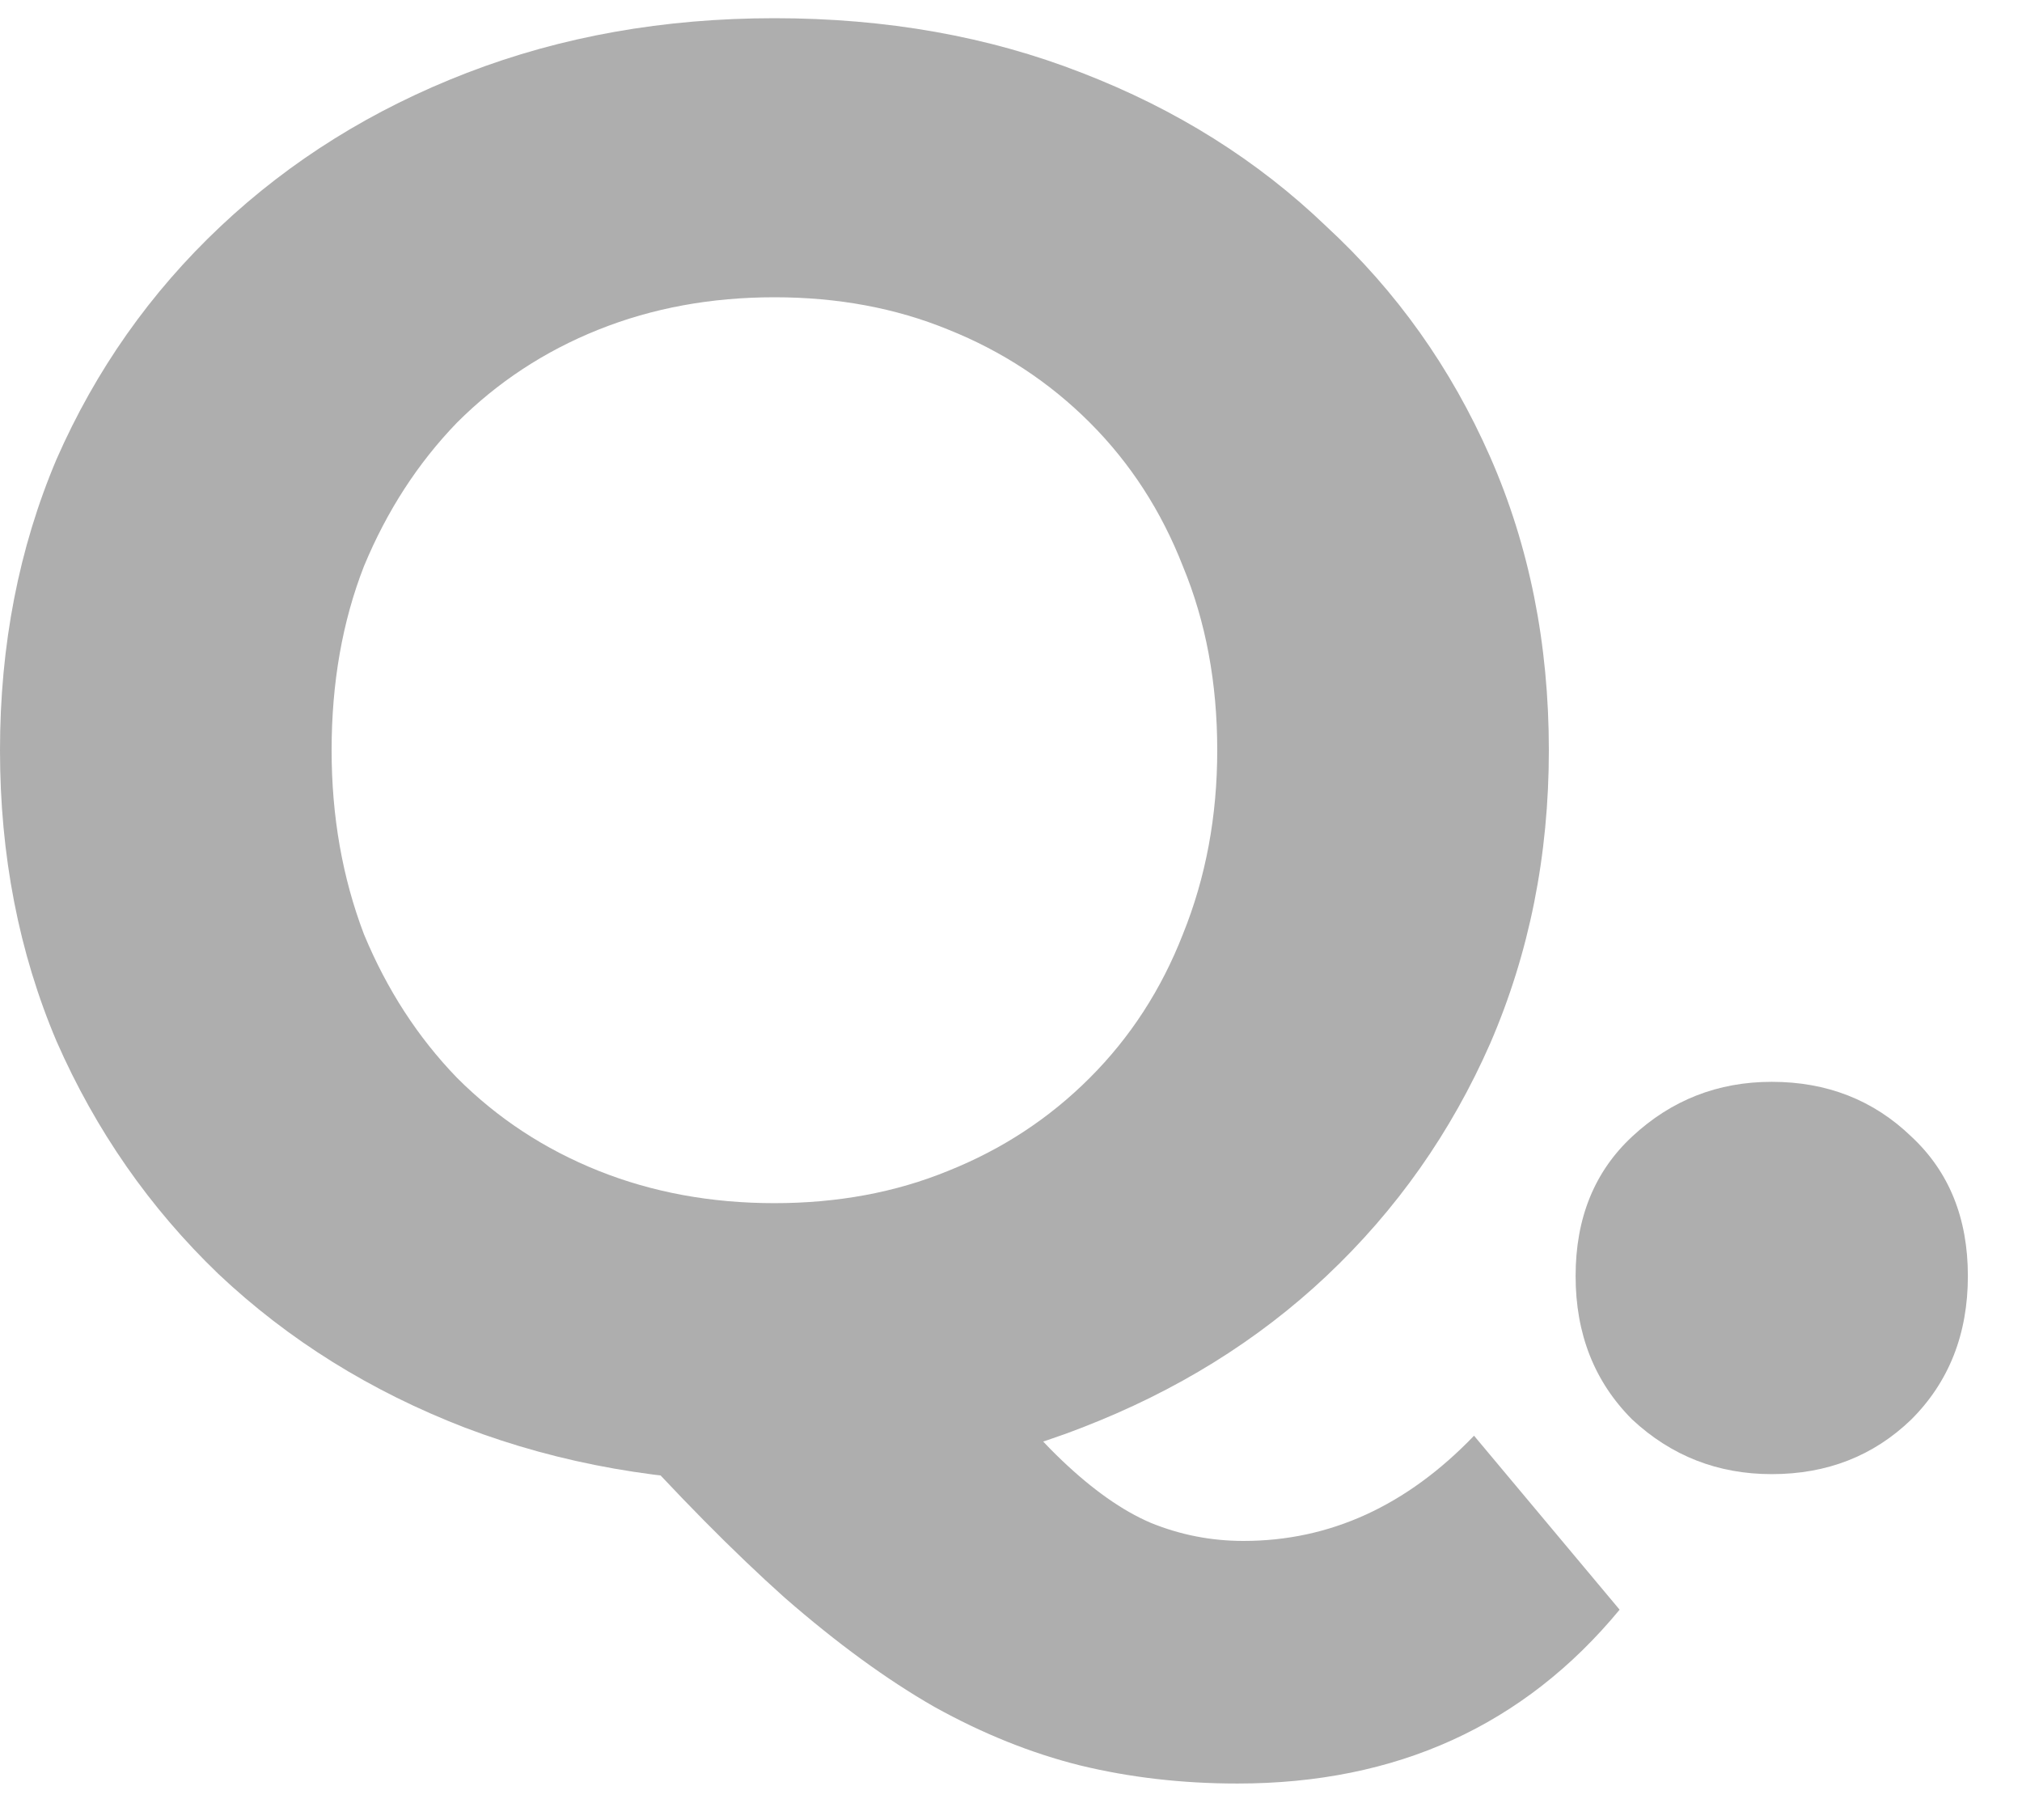 <svg width="30" height="27" viewBox="0 0 30 27" fill="none" xmlns="http://www.w3.org/2000/svg">
<path d="M11.49 21.989C9.85 21.989 8.32 21.72 6.9 21.18C5.5 20.64 4.28 19.88 3.24 18.899C2.22 17.919 1.42 16.77 0.84 15.45C0.28 14.13 0 12.69 0 11.13C0 9.57 0.28 8.13 0.84 6.81C1.42 5.49 2.23 4.34 3.27 3.36C4.31 2.38 5.53 1.62 6.93 1.08C8.33 0.54 9.85 0.27 11.49 0.27C13.15 0.27 14.67 0.54 16.05 1.08C17.45 1.62 18.66 2.38 19.68 3.36C20.72 4.32 21.53 5.46 22.11 6.78C22.69 8.1 22.98 9.55 22.98 11.13C22.98 12.69 22.69 14.139 22.11 15.479C21.53 16.799 20.72 17.95 19.68 18.93C18.66 19.89 17.45 20.64 16.05 21.18C14.67 21.72 13.15 21.989 11.49 21.989ZM18.36 26.459C17.54 26.459 16.76 26.369 16.02 26.189C15.3 26.009 14.58 25.72 13.86 25.32C13.16 24.919 12.42 24.38 11.64 23.7C10.88 23.02 10.05 22.18 9.15 21.18L14.25 19.89C14.79 20.63 15.29 21.22 15.75 21.66C16.21 22.099 16.65 22.41 17.07 22.59C17.51 22.77 17.97 22.86 18.45 22.86C19.73 22.86 20.87 22.34 21.87 21.299L24.03 23.88C22.61 25.599 20.72 26.459 18.36 26.459ZM11.49 17.849C12.43 17.849 13.29 17.689 14.07 17.369C14.87 17.049 15.57 16.59 16.17 15.989C16.77 15.389 17.23 14.68 17.55 13.86C17.89 13.02 18.06 12.11 18.06 11.13C18.06 10.13 17.89 9.22 17.55 8.4C17.23 7.58 16.77 6.87 16.17 6.27C15.57 5.67 14.87 5.21 14.07 4.89C13.29 4.57 12.43 4.41 11.49 4.41C10.55 4.41 9.68 4.57 8.88 4.89C8.08 5.21 7.38 5.67 6.78 6.27C6.2 6.87 5.74 7.58 5.4 8.4C5.08 9.22 4.92 10.13 4.92 11.13C4.92 12.11 5.08 13.02 5.4 13.86C5.74 14.68 6.2 15.389 6.78 15.989C7.38 16.59 8.08 17.049 8.88 17.369C9.68 17.689 10.55 17.849 11.49 17.849Z" fill="#AEAEAE"/>
<path d="M26.287 21.869C25.487 21.869 24.797 21.599 24.217 21.059C23.657 20.5 23.377 19.79 23.377 18.93C23.377 18.07 23.657 17.38 24.217 16.86C24.797 16.32 25.487 16.049 26.287 16.049C27.107 16.049 27.797 16.32 28.357 16.86C28.917 17.38 29.197 18.07 29.197 18.93C29.197 19.79 28.917 20.5 28.357 21.059C27.797 21.599 27.107 21.869 26.287 21.869Z" fill="#AEAEAE"/>
</svg>
